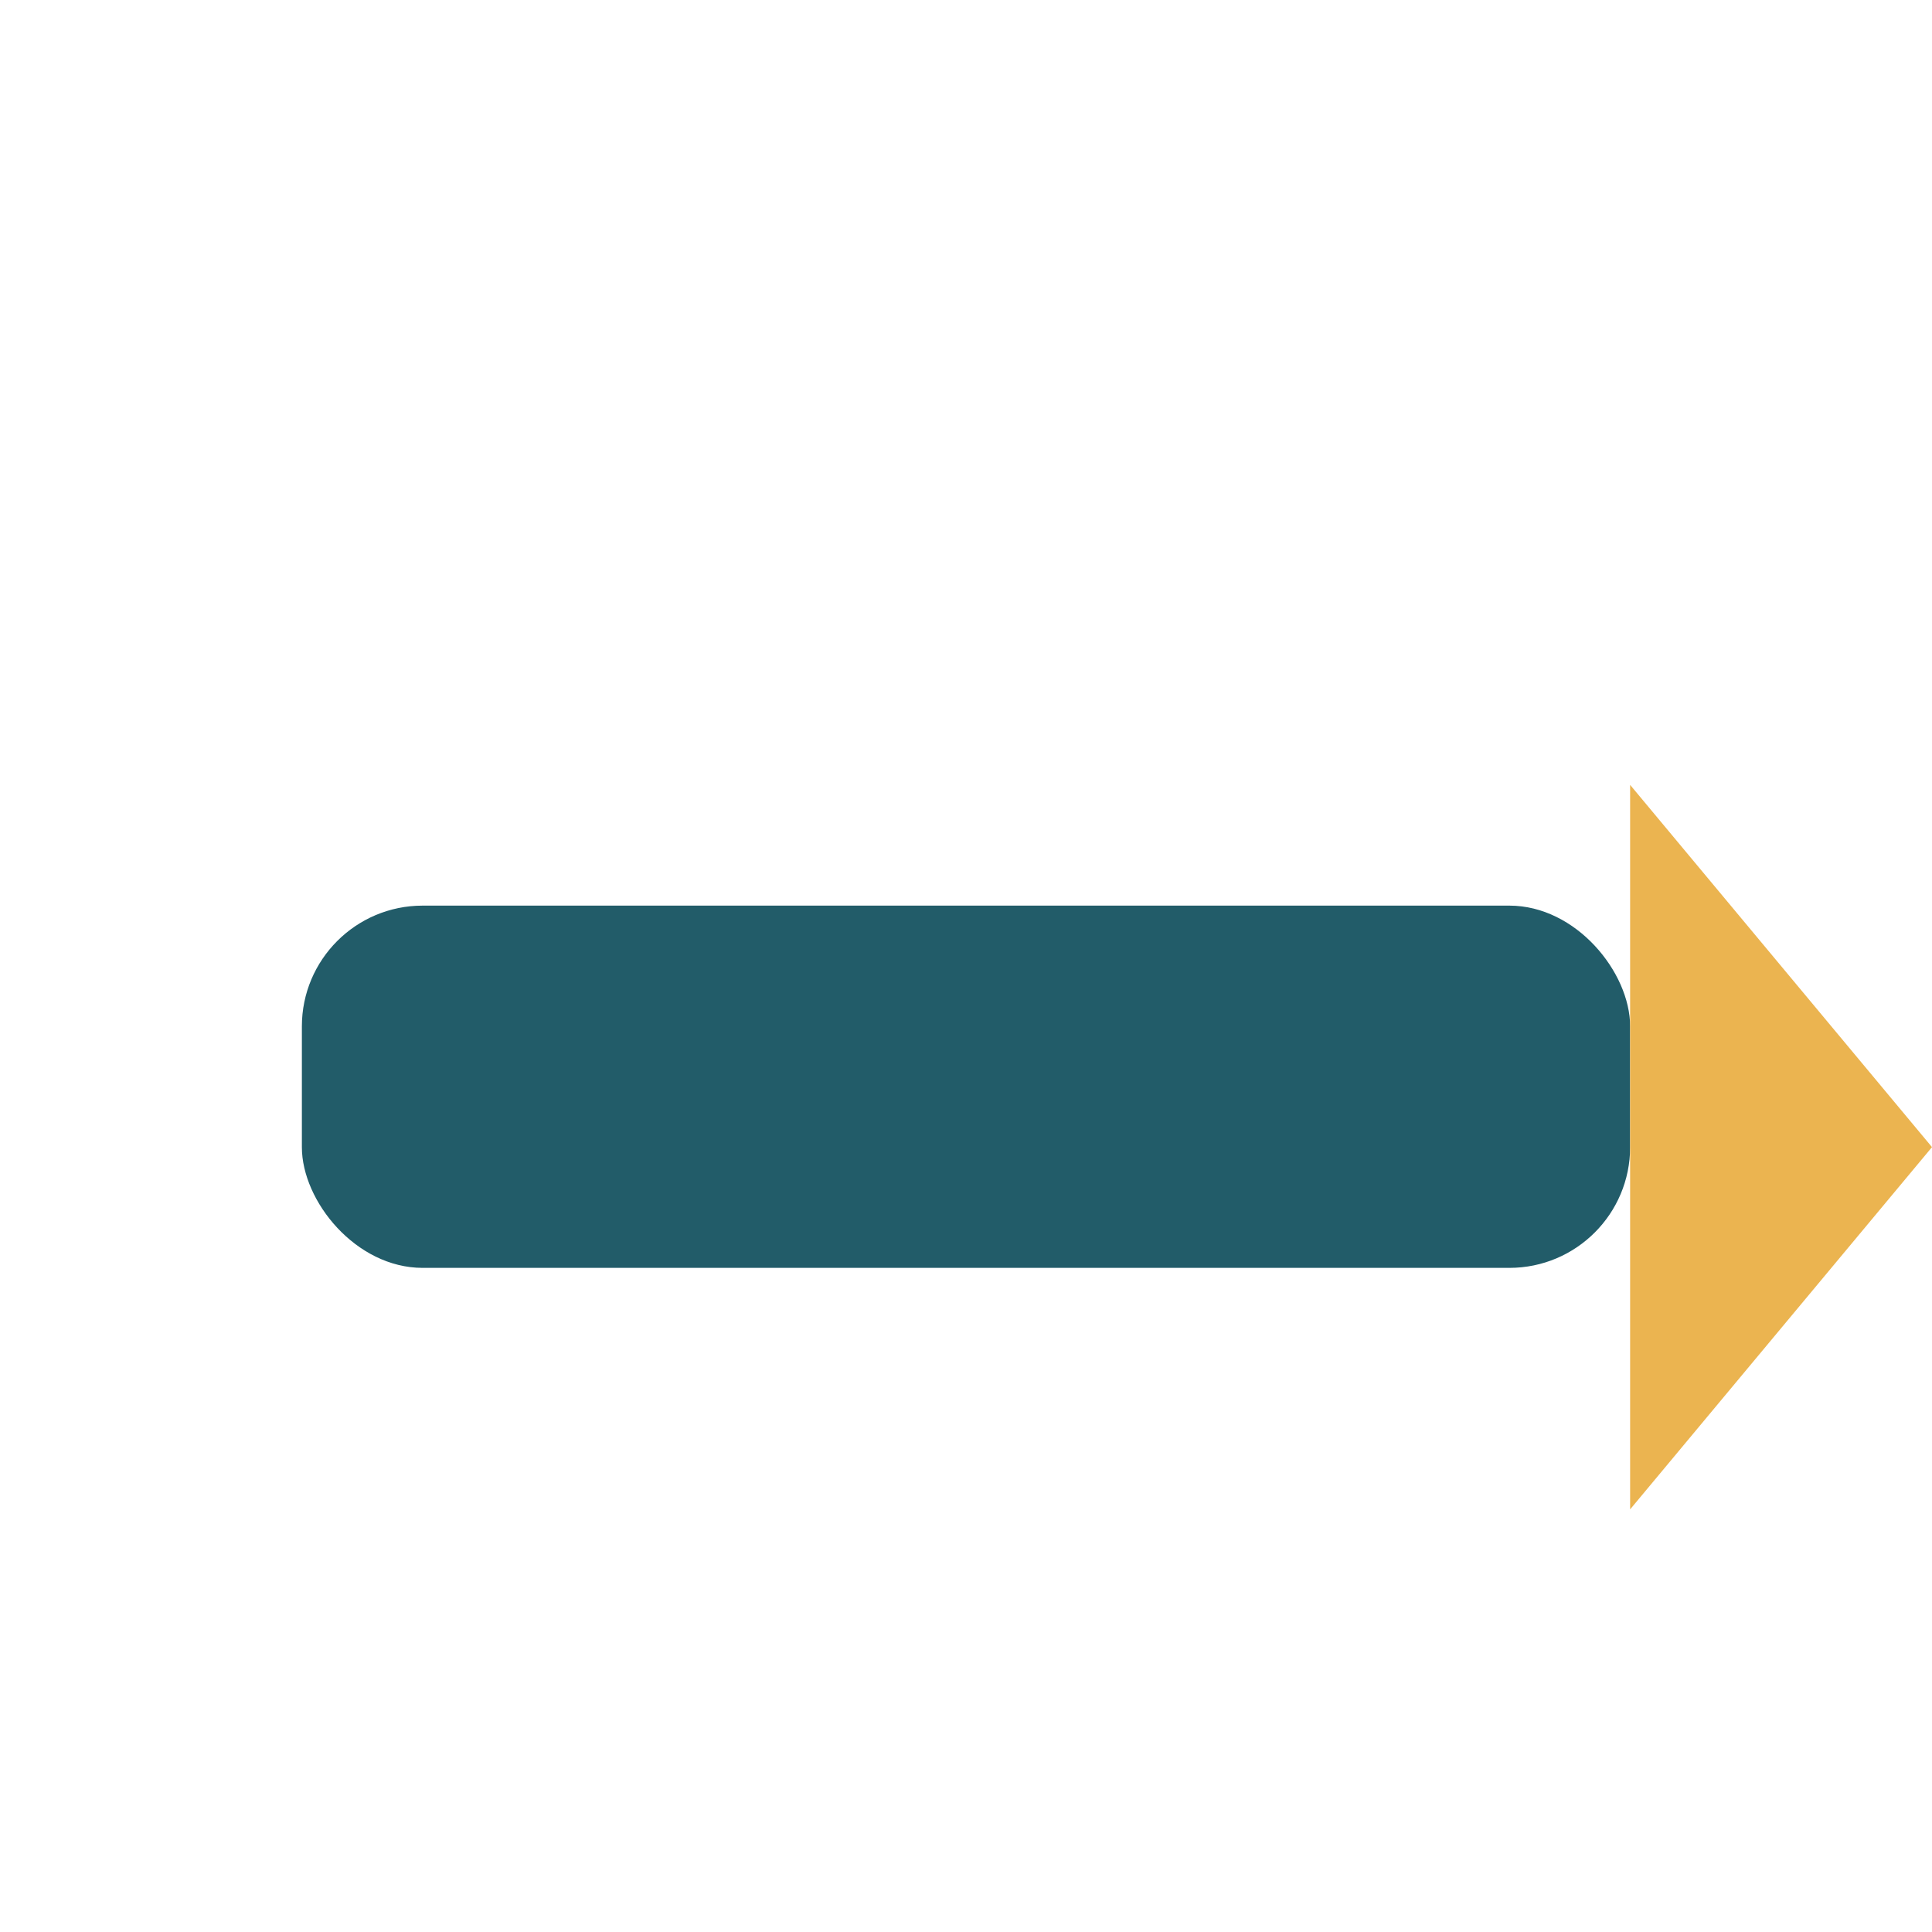 <?xml version="1.0" encoding="UTF-8"?>
<svg xmlns="http://www.w3.org/2000/svg" width="32" height="32" viewBox="0 0 32 32"><rect x="5" y="15" width="22" height="6" rx="2" fill="#225C69"/><polygon points="27,13 27,25 32,19" fill="#EBB450"/></svg>